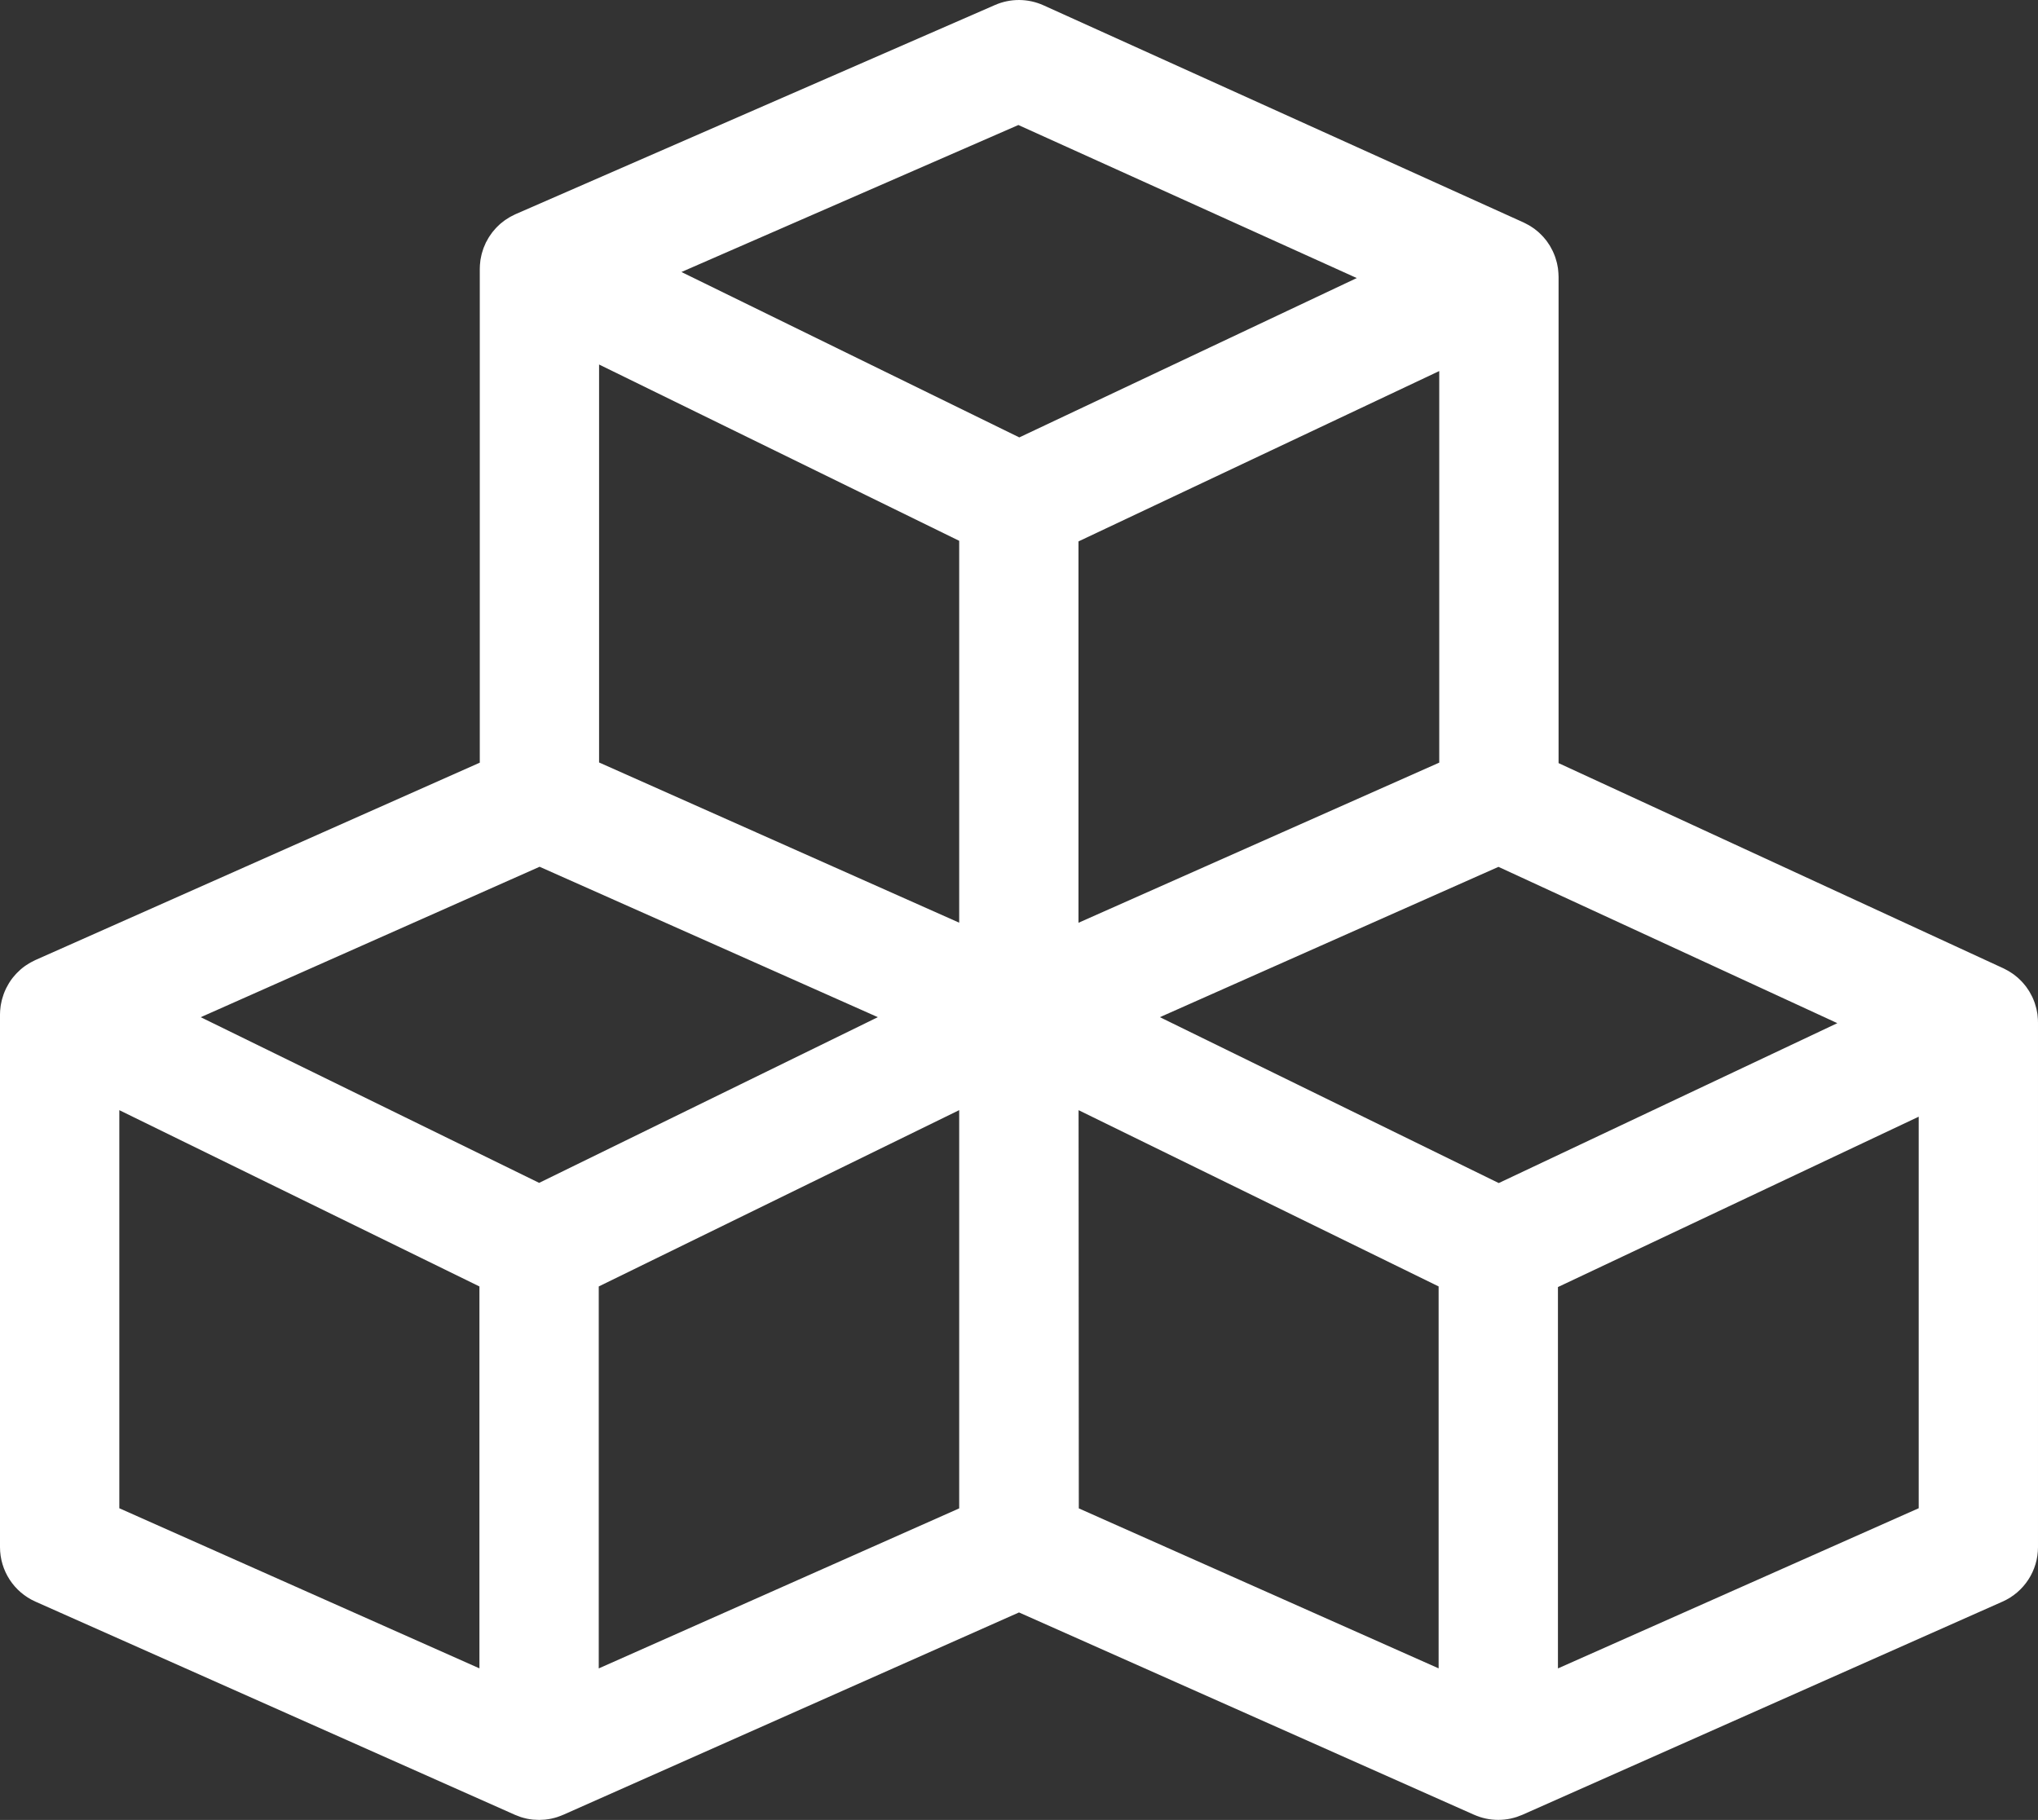 <?xml version="1.0" encoding="UTF-8"?><svg id="svg285" xmlns="http://www.w3.org/2000/svg" viewBox="0 0 683.2 610.21"><rect x="0" y="0" width="683.2" height="610.21" fill="#333333" stroke="none"/><defs><style>.cls-1{fill:#fff;}</style></defs><path class="cls-1" d="M683.19,342.42c0-.25-.01-.49-.03-.74-.02-.39-.06-.77-.1-1.16-.02-.19-.03-.37-.06-.56-.08-.55-.19-1.09-.31-1.62-.04-.19-.1-.38-.15-.57-.11-.42-.24-.84-.37-1.26-.05-.15-.1-.31-.15-.46-.2-.56-.43-1.11-.68-1.66-.01-.03-.02-.06-.04-.09-.04-.08-.08-.15-.12-.23-.22-.44-.45-.88-.7-1.31-.09-.15-.18-.31-.27-.46-.3-.48-.61-.95-.95-1.41-.1-.13-.2-.25-.3-.38-.26-.33-.52-.65-.8-.96-.16-.18-.32-.35-.49-.53-.25-.27-.52-.52-.79-.78-.15-.14-.3-.29-.46-.43-.4-.35-.82-.69-1.25-1.01-.17-.12-.34-.24-.51-.36-.31-.22-.62-.43-.95-.62-.18-.11-.37-.23-.55-.33-.37-.21-.75-.41-1.13-.6-.13-.06-.26-.14-.39-.2-.02,0-.04-.02-.06-.03l-149.1-68.79V92.81c0-.14-.01-.28-.02-.42,0-.25-.01-.5-.03-.75-.02-.38-.06-.76-.1-1.14-.02-.19-.04-.39-.06-.58-.08-.55-.19-1.09-.31-1.63-.04-.19-.1-.38-.15-.56-.11-.42-.24-.84-.37-1.26-.05-.16-.1-.32-.16-.47-.21-.57-.43-1.12-.69-1.67-.01-.02-.02-.04-.03-.07-.03-.07-.07-.13-.1-.2-.22-.46-.47-.91-.72-1.35-.09-.15-.18-.31-.27-.46-.27-.44-.56-.87-.87-1.29-.1-.13-.19-.26-.29-.39-.29-.37-.59-.73-.9-1.08-.15-.17-.31-.34-.47-.5-.26-.27-.52-.53-.79-.78-.15-.14-.3-.29-.46-.43-.41-.36-.83-.7-1.27-1.03-.14-.1-.28-.19-.42-.29-.34-.24-.68-.47-1.03-.68-.17-.11-.35-.21-.53-.31-.36-.21-.73-.4-1.1-.58-.15-.07-.29-.15-.44-.22-.05-.02-.1-.05-.15-.08L349.81,1.78c-5.16-2.33-11.06-2.37-16.24-.11l-160.72,70.13c-.06.03-.11.06-.17.08-.12.05-.24.12-.36.18-.41.19-.81.4-1.2.61-.16.09-.32.18-.48.28-.37.22-.73.45-1.08.69-.14.09-.27.18-.41.28-.45.33-.89.67-1.32,1.03-.14.12-.27.25-.41.37-.3.27-.58.54-.86.83-.16.16-.31.32-.46.49-.29.32-.57.64-.84.98-.1.12-.2.23-.29.36-.35.46-.68.93-.99,1.42-.09.14-.17.28-.26.43-.25.42-.49.84-.71,1.28-.04.08-.09.16-.14.24-.02.04-.03.08-.05.13-.26.54-.5,1.1-.71,1.66-.05.13-.09.26-.13.39-.15.43-.29.86-.41,1.3-.06.2-.11.41-.16.61-.1.4-.18.81-.25,1.22-.03.18-.07.35-.1.53-.08.53-.13,1.07-.17,1.61-.02.24-.02.48-.03.73,0,.2-.02.41-.02.61v165.58L11.88,321.89s-.05.03-.08.04c-.11.05-.21.11-.32.16-.42.2-.83.41-1.23.63-.17.1-.34.2-.51.3-.35.21-.69.43-1.02.65-.16.11-.32.21-.47.32-.45.33-.89.67-1.3,1.03-.13.11-.24.23-.36.34-.31.28-.61.56-.9.86-.16.16-.31.32-.46.49-.28.31-.55.62-.81.94-.11.13-.22.26-.32.4-.35.46-.68.93-.98,1.42-.08.13-.16.26-.24.4-.25.42-.49.85-.71,1.29-.04.08-.09.16-.13.24-.02.05-.04.09-.06.14-.26.54-.5,1.1-.71,1.67-.04.12-.08.23-.12.35-.15.44-.29.88-.42,1.34-.06.2-.11.41-.16.61-.1.4-.18.81-.25,1.21-.03.18-.07.36-.1.54-.08.53-.13,1.07-.17,1.61-.02.24-.02.48-.03.72,0,.21-.02.41-.02.61v178.54c0,7.9,4.65,15.06,11.87,18.27l160.72,71.47s.08.03.12.05c.5.22,1.01.41,1.53.59.13.04.25.1.38.14.58.18,1.17.34,1.76.47.08.02.15.04.22.06.6.13,1.22.22,1.84.29.07,0,.14.02.21.03.46.05.94.06,1.41.07.22,0,.44.03.66.03s.45-.03.67-.03c.47-.02.94-.03,1.4-.07.05,0,.11-.02.16-.03.64-.07,1.27-.17,1.88-.3.06-.01.12-.03.18-.05.61-.13,1.22-.29,1.81-.48.12-.04.23-.09.35-.13.53-.18,1.05-.37,1.56-.6.04-.02.07-.03.11-.04l152.76-67.84,152.54,67.83s.07.03.11.04c.52.23,1.05.43,1.59.61.11.04.21.08.32.12.61.2,1.23.36,1.87.5.04,0,.08.02.12.03,1.33.28,2.71.43,4.12.43s2.79-.15,4.12-.43c.02,0,.04-.01.06-.02.65-.14,1.29-.31,1.92-.51.09-.03.19-.07.28-.1.55-.19,1.1-.39,1.63-.62.03-.01.07-.02.1-.04l160.94-71.47c7.23-3.21,11.88-10.37,11.88-18.28v-175.86c0-.14-.01-.28-.02-.42v-.03ZM482.49,255.7l-52.59,23.35-68.36,30.35v-127.87l120.94-57.12v131.29h.01ZM180.72,396.6l-113.43-55.54,113.6-50.44,113.39,50.43-113.55,55.56h0ZM341.4,41.92l113.43,51.31-113.13,53.43-113.26-55.46,112.96-49.29h0ZM321.55,181.33v128.04l-120.72-53.72V122.22l120.72,59.11h0ZM40,505.71v-133.48l120.72,59.11v128.05l-120.72-53.68ZM200.72,431.34l120.83-59.12v133.53l-120.83,53.66v-128.07h0ZM482.27,559.39l-120.62-53.64-.08-133.52,120.7,59.1v128.05h0ZM502.42,396.67l-113.59-55.62,54.02-23.99,59.48-26.41,113.6,52.41-113.5,53.61h0ZM643.21,505.7l-120.94,53.71v-127.87l120.94-57.12v131.29h0Z"/></svg>
